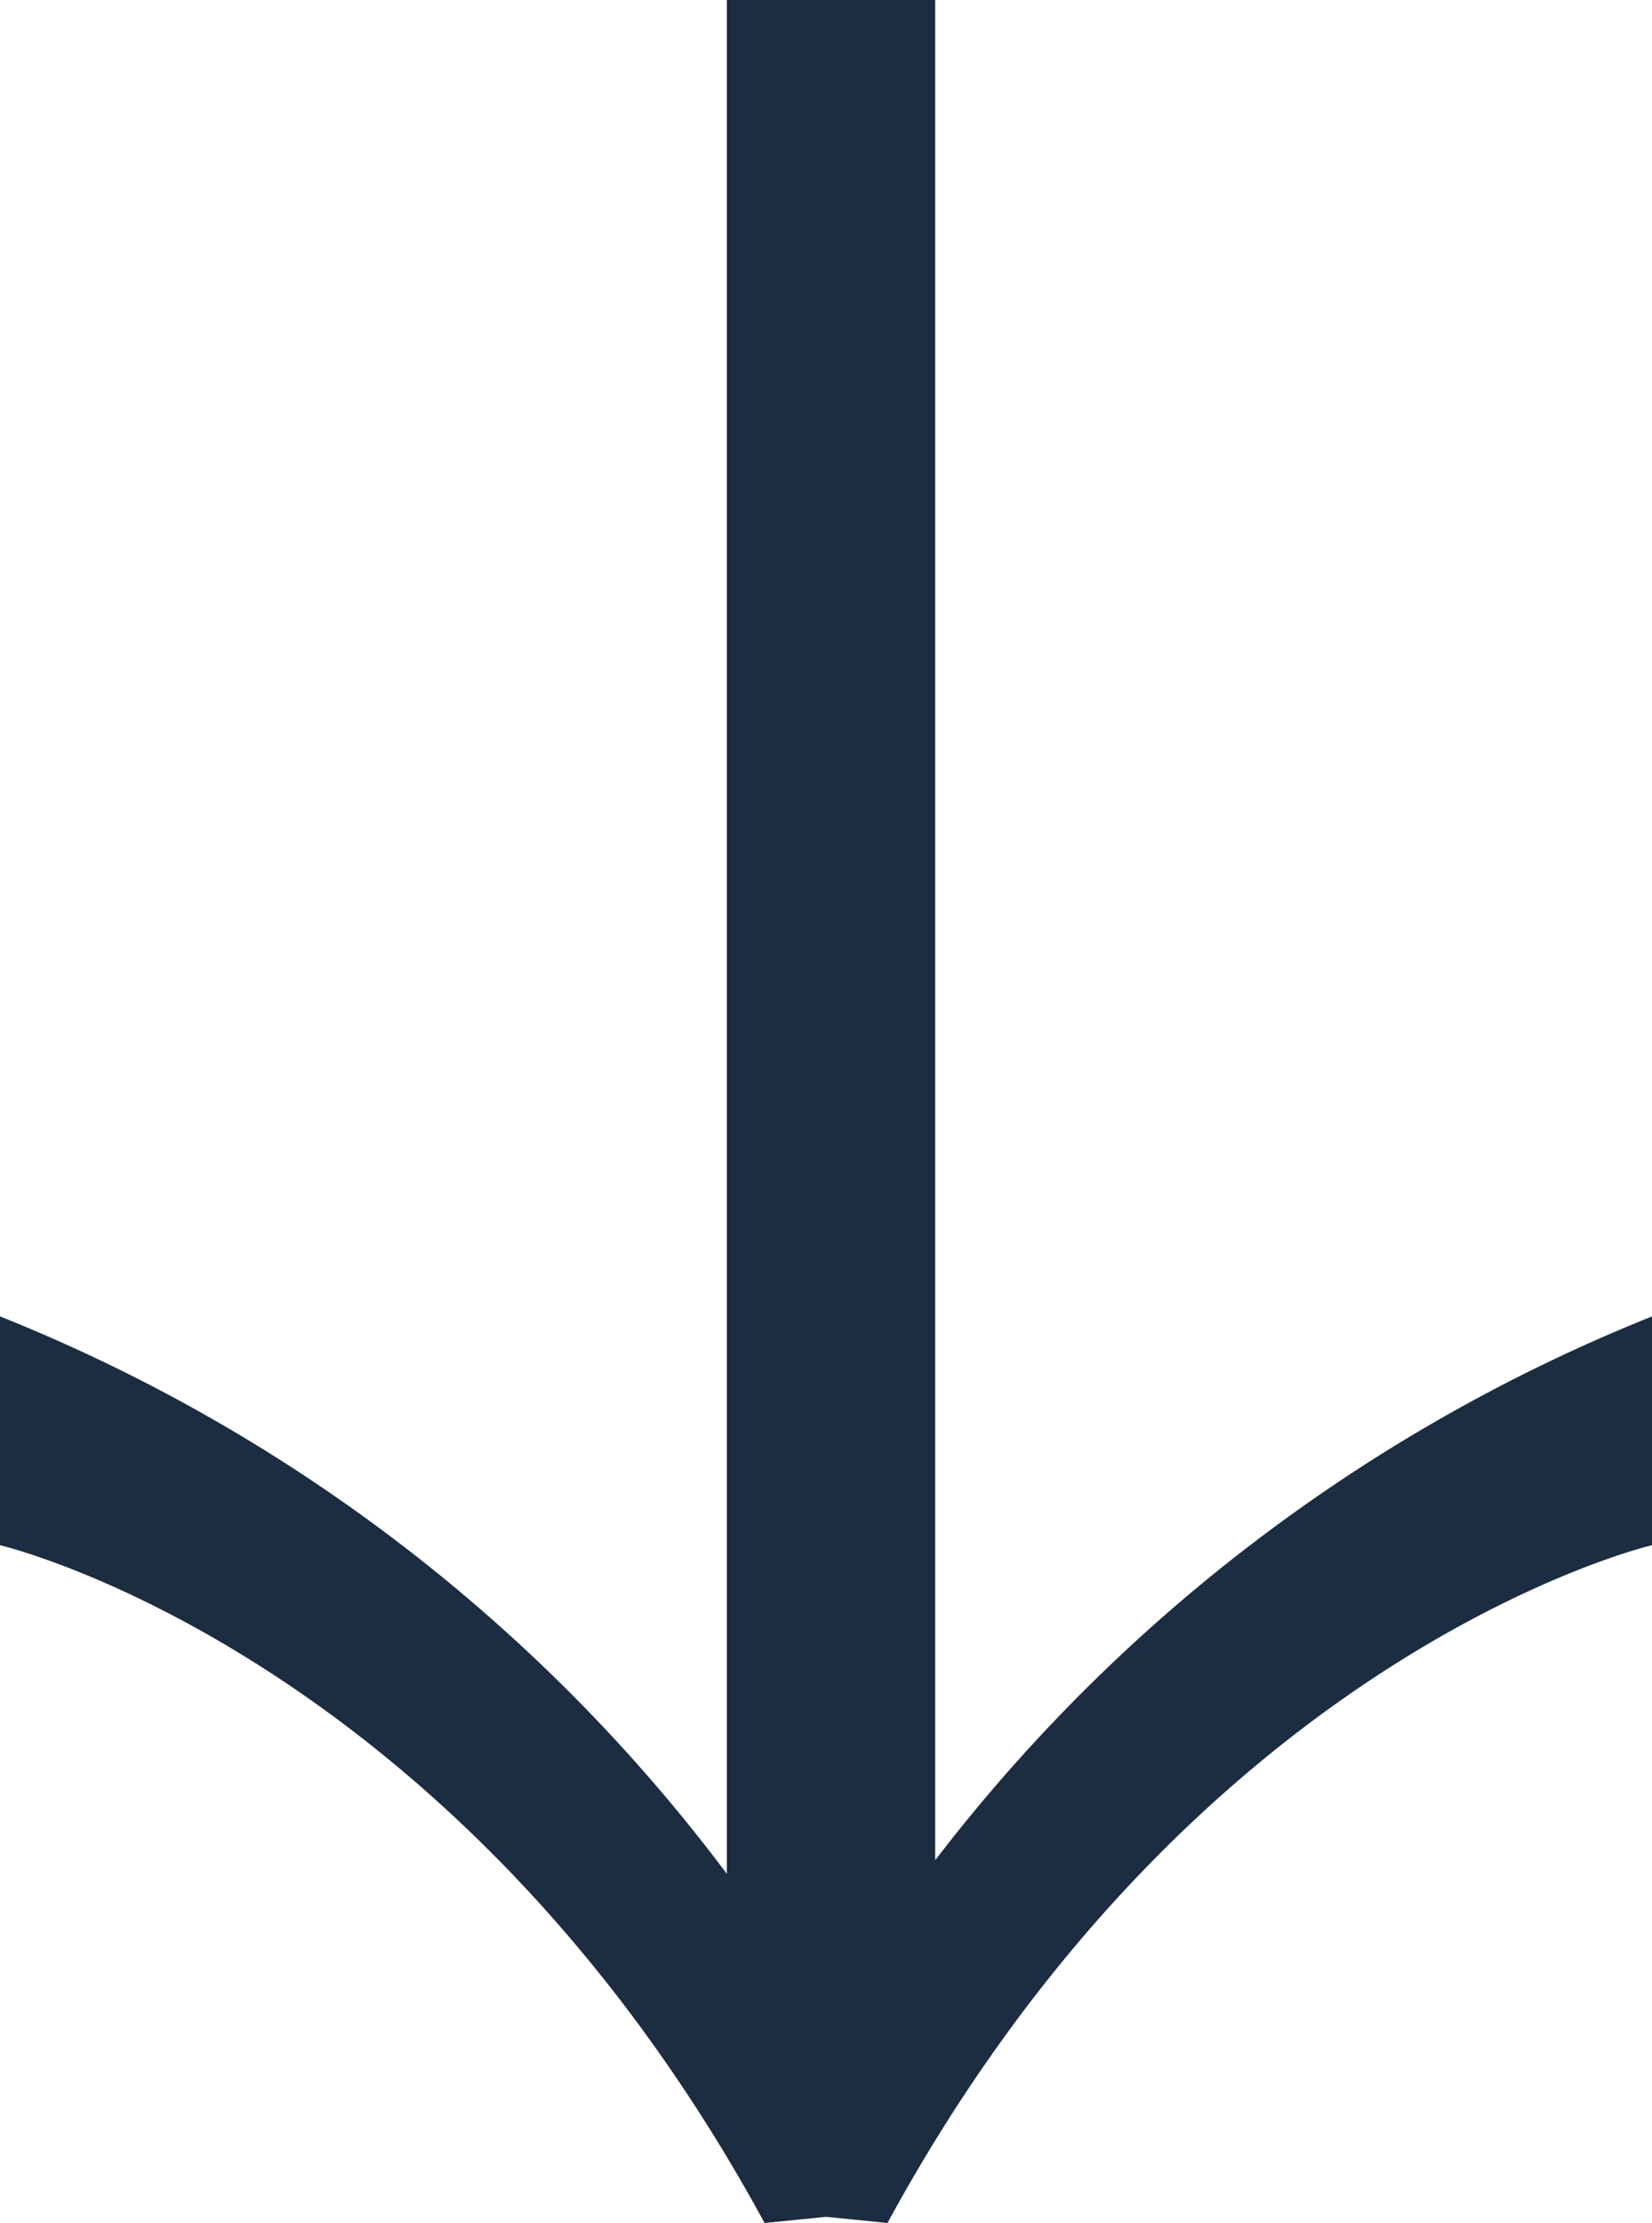 <svg id="Gruppe_272" data-name="Gruppe 272" xmlns="http://www.w3.org/2000/svg" xmlns:xlink="http://www.w3.org/1999/xlink" width="28.769" height="38.703" viewBox="0 0 28.769 38.703">
  <defs>
    <clipPath id="clip-path">
      <rect id="Rechteck_84" data-name="Rechteck 84" width="28.769" height="38.703" fill="#1c2d41"/>
    </clipPath>
  </defs>
  <g id="Gruppe_271" data-name="Gruppe 271" clip-path="url(#clip-path)">
    <path id="Pfad_376" data-name="Pfad 376" d="M16.286,32.384V0H12.658V32.622A29.5,29.5,0,0,0,0,22.917V26.9s7.9,1.845,13.315,11.8l1.07-.107,1.07.107c5.418-9.96,13.315-11.8,13.315-11.8V22.917a29.6,29.6,0,0,0-12.483,9.466" fill="#1c2d41"/>
  </g>
</svg>
